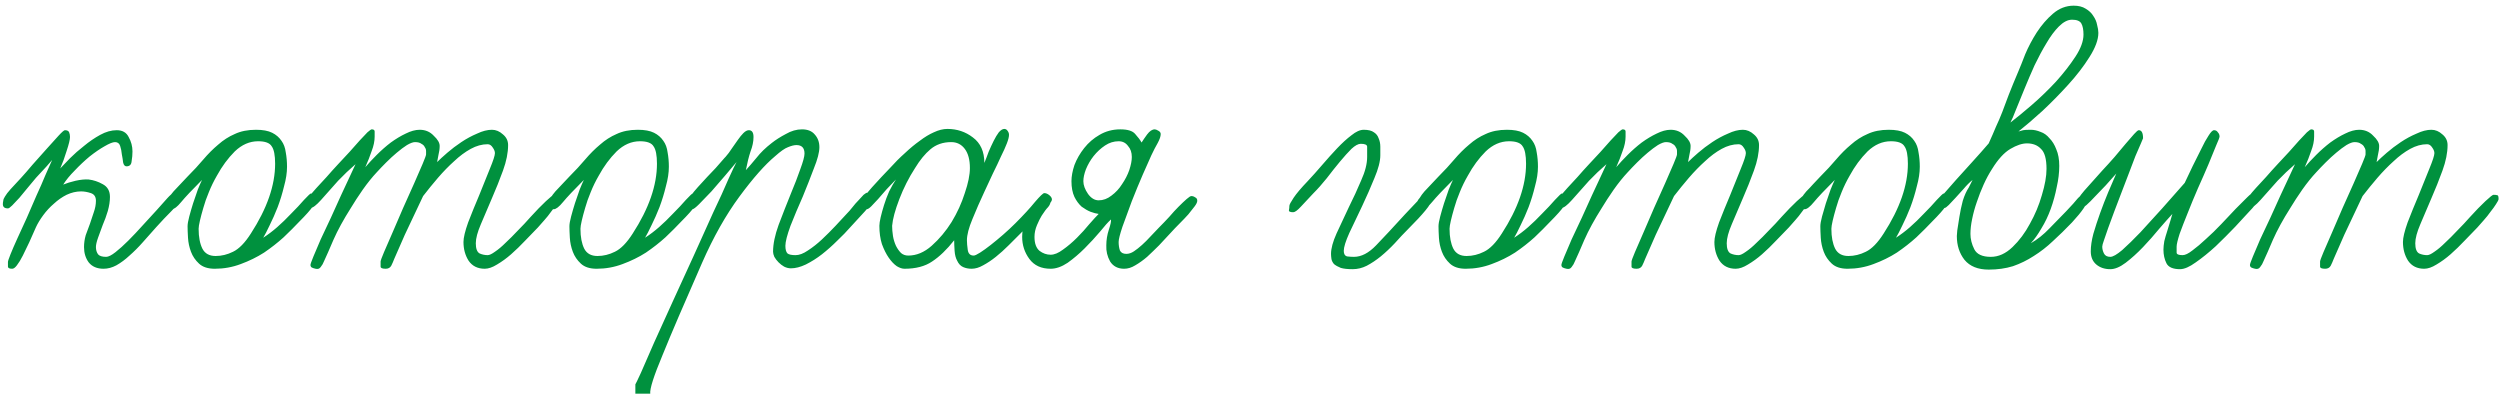 <?xml version="1.0" encoding="UTF-8"?> <svg xmlns="http://www.w3.org/2000/svg" width="400" height="63" viewBox="0 0 400 63" fill="none"><path d="M28.744 31.848C28.744 32.256 28.313 32.891 27.452 33.752C26.636 34.568 25.82 35.429 25.004 36.336C24.279 37.152 23.553 37.968 22.828 38.784C22.148 39.555 21.445 40.257 20.72 40.892C20.04 41.527 19.337 42.048 18.612 42.456C17.932 42.819 17.252 43 16.572 43C15.529 43 14.736 42.66 14.192 41.98C13.693 41.3 13.444 40.484 13.444 39.532C13.444 38.897 13.535 38.263 13.716 37.628C13.943 36.993 14.169 36.381 14.396 35.792C14.623 35.157 14.827 34.545 15.008 33.956C15.235 33.321 15.348 32.709 15.348 32.12C15.348 31.485 15.076 31.077 14.532 30.896C13.988 30.715 13.467 30.624 12.968 30.624C12.197 30.624 11.427 30.805 10.656 31.168C9.931 31.531 9.251 32.007 8.616 32.596C7.981 33.14 7.415 33.752 6.916 34.432C6.417 35.112 6.032 35.747 5.76 36.336C5.397 37.152 5.035 37.968 4.672 38.784C4.309 39.555 3.969 40.257 3.652 40.892C3.335 41.527 3.017 42.048 2.7 42.456C2.428 42.819 2.179 43 1.952 43C1.499 43 1.272 42.887 1.272 42.66C1.272 42.388 1.272 42.139 1.272 41.912C1.272 41.776 1.408 41.368 1.68 40.688C1.952 40.008 2.315 39.169 2.768 38.172C3.221 37.175 3.72 36.087 4.264 34.908C4.808 33.684 5.329 32.483 5.828 31.304C6.372 30.125 6.848 29.037 7.256 28.04C7.709 27.043 8.072 26.227 8.344 25.592C8.344 25.592 8.049 25.932 7.46 26.612C6.871 27.247 6.304 27.859 5.76 28.448C5.352 28.947 4.899 29.491 4.4 30.08C3.947 30.624 3.516 31.145 3.108 31.644C2.7 32.097 2.315 32.505 1.952 32.868C1.635 33.185 1.408 33.344 1.272 33.344C0.728 33.344 0.456 33.117 0.456 32.664C0.456 32.483 0.479 32.301 0.524 32.12C0.524 31.939 0.615 31.712 0.796 31.44C0.977 31.123 1.272 30.737 1.68 30.284C2.088 29.831 2.655 29.219 3.38 28.448C3.879 27.904 4.491 27.201 5.216 26.34C5.987 25.479 6.735 24.64 7.46 23.824C8.185 23.008 8.82 22.305 9.364 21.716C9.908 21.127 10.248 20.832 10.384 20.832C10.747 20.832 10.973 20.945 11.064 21.172C11.155 21.399 11.2 21.648 11.2 21.92C11.2 22.328 11.019 23.076 10.656 24.164C10.339 25.207 9.999 26.136 9.636 26.952C10.044 26.544 10.565 26 11.2 25.32C11.88 24.64 12.628 23.983 13.444 23.348C14.26 22.668 15.121 22.079 16.028 21.58C16.935 21.081 17.819 20.832 18.68 20.832C19.587 20.832 20.221 21.195 20.584 21.92C20.992 22.645 21.196 23.416 21.196 24.232C21.196 24.731 21.151 25.252 21.06 25.796C21.015 26.34 20.743 26.612 20.244 26.612C19.972 26.612 19.791 26.408 19.7 26C19.655 25.592 19.587 25.161 19.496 24.708C19.451 24.209 19.36 23.756 19.224 23.348C19.088 22.94 18.816 22.736 18.408 22.736C18.045 22.736 17.479 22.963 16.708 23.416C15.983 23.824 15.189 24.368 14.328 25.048C13.512 25.728 12.719 26.476 11.948 27.292C11.177 28.063 10.565 28.811 10.112 29.536C10.656 29.309 11.313 29.105 12.084 28.924C12.9 28.743 13.603 28.675 14.192 28.72C14.963 28.811 15.711 29.06 16.436 29.468C17.207 29.876 17.592 30.556 17.592 31.508C17.592 32.188 17.479 32.936 17.252 33.752C17.025 34.523 16.753 35.271 16.436 35.996C16.164 36.721 15.915 37.401 15.688 38.036C15.461 38.671 15.348 39.169 15.348 39.532C15.348 39.985 15.461 40.371 15.688 40.688C15.915 40.96 16.345 41.096 16.98 41.096C17.343 41.096 17.841 40.847 18.476 40.348C19.111 39.849 19.791 39.237 20.516 38.512C21.287 37.741 22.057 36.925 22.828 36.064C23.644 35.157 24.392 34.341 25.072 33.616C25.752 32.845 26.319 32.211 26.772 31.712C27.225 31.213 27.52 30.964 27.656 30.964C27.883 30.964 28.109 31.032 28.336 31.168C28.608 31.259 28.744 31.485 28.744 31.848ZM50.752 31.916C50.752 32.052 50.525 32.415 50.072 33.004C49.664 33.593 48.939 34.409 47.896 35.452C47.171 36.223 46.332 37.061 45.38 37.968C44.428 38.829 43.385 39.645 42.252 40.416C41.119 41.141 39.872 41.753 38.512 42.252C37.197 42.751 35.815 43 34.364 43C33.276 43 32.437 42.728 31.848 42.184C31.259 41.64 30.828 41.005 30.556 40.28C30.284 39.555 30.125 38.807 30.08 38.036C30.035 37.265 30.012 36.653 30.012 36.2C30.012 35.837 30.103 35.316 30.284 34.636C30.465 33.956 30.669 33.253 30.896 32.528C31.168 31.757 31.417 31.032 31.644 30.352C31.916 29.672 32.143 29.151 32.324 28.788C30.737 30.375 29.627 31.553 28.992 32.324C28.357 33.095 27.859 33.48 27.496 33.48C26.952 33.48 26.68 33.027 26.68 32.12C26.68 32.075 26.793 31.916 27.02 31.644C27.201 31.327 27.451 30.987 27.768 30.624C28.131 30.261 28.493 29.876 28.856 29.468C29.264 29.015 29.649 28.607 30.012 28.244C30.964 27.292 31.803 26.385 32.528 25.524C33.299 24.617 34.092 23.824 34.908 23.144C35.724 22.419 36.608 21.852 37.56 21.444C38.512 20.991 39.645 20.764 40.96 20.764C42.048 20.764 42.909 20.923 43.544 21.24C44.179 21.557 44.677 21.988 45.04 22.532C45.403 23.031 45.629 23.643 45.72 24.368C45.856 25.093 45.924 25.864 45.924 26.68C45.924 27.632 45.765 28.675 45.448 29.808C45.176 30.941 44.836 32.052 44.428 33.14C44.02 34.183 43.589 35.157 43.136 36.064C42.728 36.925 42.388 37.583 42.116 38.036C42.887 37.537 43.635 36.971 44.36 36.336C45.085 35.701 45.833 34.976 46.604 34.16C47.375 33.389 48.055 32.664 48.644 31.984C49.279 31.304 49.641 30.964 49.732 30.964C50.412 30.964 50.752 31.281 50.752 31.916ZM44.02 26.204C44.02 24.844 43.839 23.915 43.476 23.416C43.159 22.872 42.433 22.6 41.3 22.6C39.94 22.6 38.693 23.144 37.56 24.232C36.472 25.32 35.52 26.612 34.704 28.108C34.205 28.969 33.775 29.853 33.412 30.76C33.049 31.621 32.755 32.46 32.528 33.276C32.301 34.047 32.12 34.727 31.984 35.316C31.848 35.905 31.78 36.336 31.78 36.608C31.78 37.923 31.984 38.988 32.392 39.804C32.8 40.575 33.503 40.96 34.5 40.96C35.452 40.96 36.381 40.733 37.288 40.28C38.24 39.827 39.192 38.852 40.144 37.356C42.728 33.367 44.02 29.649 44.02 26.204ZM89.456 31.848C89.456 31.984 89.32 32.256 89.048 32.664C88.821 33.027 88.526 33.435 88.164 33.888C87.846 34.341 87.484 34.795 87.076 35.248C86.668 35.701 86.328 36.087 86.056 36.404C85.421 37.039 84.741 37.741 84.016 38.512C83.29 39.283 82.542 40.008 81.772 40.688C81.046 41.323 80.298 41.867 79.528 42.32C78.802 42.773 78.145 43 77.556 43C76.422 43 75.561 42.569 74.972 41.708C74.428 40.847 74.156 39.849 74.156 38.716C74.156 38.036 74.405 36.993 74.904 35.588C75.448 34.183 76.037 32.732 76.672 31.236C77.306 29.695 77.873 28.289 78.372 27.02C78.916 25.705 79.188 24.867 79.188 24.504C79.188 24.232 79.074 23.937 78.848 23.62C78.621 23.257 78.349 23.076 78.032 23.076C77.125 23.076 76.218 23.325 75.312 23.824C74.405 24.323 73.521 24.98 72.66 25.796C71.798 26.567 70.937 27.451 70.076 28.448C69.26 29.4 68.466 30.375 67.696 31.372C66.472 33.956 65.497 36.019 64.772 37.56C64.092 39.101 63.525 40.393 63.072 41.436C62.936 41.799 62.777 42.161 62.596 42.524C62.414 42.841 62.12 43 61.712 43C61.168 43 60.896 42.887 60.896 42.66C60.896 42.388 60.896 42.116 60.896 41.844C60.896 41.708 61.077 41.209 61.44 40.348C61.802 39.487 62.256 38.444 62.8 37.22C63.344 35.996 63.91 34.681 64.5 33.276C65.134 31.871 65.724 30.556 66.268 29.332C66.812 28.108 67.265 27.065 67.628 26.204C67.99 25.343 68.172 24.844 68.172 24.708C68.172 24.572 68.172 24.391 68.172 24.164C68.172 23.937 68.104 23.733 67.968 23.552C67.877 23.325 67.696 23.144 67.424 23.008C67.197 22.827 66.857 22.736 66.404 22.736C66.086 22.736 65.656 22.895 65.112 23.212C64.613 23.529 64.069 23.937 63.48 24.436C62.936 24.889 62.369 25.411 61.78 26C61.236 26.544 60.737 27.065 60.284 27.564C59.558 28.335 58.81 29.264 58.04 30.352C57.314 31.395 56.68 32.369 56.136 33.276C54.957 35.135 54.028 36.835 53.348 38.376C52.713 39.872 52.214 41.005 51.852 41.776C51.716 42.139 51.534 42.456 51.308 42.728C51.126 43 50.854 43.091 50.492 43C50.265 42.955 50.061 42.887 49.88 42.796C49.744 42.705 49.676 42.569 49.676 42.388C49.676 42.252 49.834 41.799 50.152 41.028C50.469 40.257 50.854 39.351 51.308 38.308C51.806 37.22 52.35 36.064 52.94 34.84C53.529 33.571 54.073 32.369 54.572 31.236C55.116 30.103 55.592 29.083 56 28.176C56.408 27.269 56.702 26.635 56.884 26.272C56.43 26.68 55.954 27.111 55.456 27.564C55.002 28.017 54.549 28.471 54.096 28.924C53.053 30.103 52.146 31.123 51.376 31.984C50.605 32.845 50.038 33.276 49.676 33.276C49.449 33.276 49.29 33.14 49.2 32.868C49.109 32.596 49.064 32.347 49.064 32.12C49.064 31.984 49.222 31.735 49.54 31.372C49.812 31.009 50.174 30.579 50.628 30.08C51.126 29.536 51.67 28.947 52.26 28.312C52.849 27.632 53.461 26.952 54.096 26.272C54.73 25.592 55.342 24.935 55.932 24.3C56.521 23.62 57.065 23.008 57.564 22.464C58.062 21.92 58.47 21.489 58.788 21.172C59.15 20.855 59.377 20.696 59.468 20.696C59.785 20.696 59.944 20.809 59.944 21.036C59.944 21.263 59.944 21.535 59.944 21.852C59.944 22.577 59.785 23.348 59.468 24.164C59.196 24.98 58.856 25.841 58.448 26.748C58.992 26.113 59.604 25.456 60.284 24.776C61.009 24.051 61.757 23.393 62.528 22.804C63.344 22.215 64.137 21.739 64.908 21.376C65.724 20.968 66.472 20.764 67.152 20.764C68.058 20.764 68.806 21.081 69.396 21.716C70.03 22.305 70.348 22.849 70.348 23.348C70.348 23.801 70.28 24.3 70.144 24.844C70.053 25.343 69.985 25.705 69.94 25.932C70.348 25.524 70.892 25.025 71.572 24.436C72.252 23.847 73 23.28 73.816 22.736C74.632 22.192 75.47 21.739 76.332 21.376C77.193 20.968 77.986 20.764 78.712 20.764C79.346 20.764 79.936 21.013 80.48 21.512C81.024 21.965 81.296 22.532 81.296 23.212C81.296 24.436 81.024 25.796 80.48 27.292C79.936 28.788 79.346 30.261 78.712 31.712C78.077 33.163 77.488 34.545 76.944 35.86C76.4 37.129 76.128 38.149 76.128 38.92C76.128 39.781 76.332 40.325 76.74 40.552C77.148 40.733 77.578 40.824 78.032 40.824C78.304 40.824 78.689 40.643 79.188 40.28C79.732 39.917 80.298 39.441 80.888 38.852C81.522 38.263 82.18 37.605 82.86 36.88C83.585 36.155 84.265 35.429 84.9 34.704C85.806 33.707 86.623 32.868 87.348 32.188C88.073 31.508 88.504 31.168 88.64 31.168C88.912 31.168 89.116 31.191 89.252 31.236C89.388 31.236 89.456 31.44 89.456 31.848ZM111.846 31.916C111.846 32.052 111.619 32.415 111.166 33.004C110.758 33.593 110.033 34.409 108.99 35.452C108.265 36.223 107.426 37.061 106.474 37.968C105.522 38.829 104.479 39.645 103.346 40.416C102.213 41.141 100.966 41.753 99.606 42.252C98.291 42.751 96.909 43 95.458 43C94.37 43 93.531 42.728 92.942 42.184C92.353 41.64 91.922 41.005 91.65 40.28C91.378 39.555 91.219 38.807 91.174 38.036C91.129 37.265 91.106 36.653 91.106 36.2C91.106 35.837 91.197 35.316 91.378 34.636C91.559 33.956 91.763 33.253 91.99 32.528C92.262 31.757 92.511 31.032 92.738 30.352C93.01 29.672 93.237 29.151 93.418 28.788C91.831 30.375 90.721 31.553 90.086 32.324C89.451 33.095 88.953 33.48 88.59 33.48C88.046 33.48 87.774 33.027 87.774 32.12C87.774 32.075 87.887 31.916 88.114 31.644C88.295 31.327 88.544 30.987 88.862 30.624C89.225 30.261 89.587 29.876 89.95 29.468C90.358 29.015 90.743 28.607 91.106 28.244C92.058 27.292 92.897 26.385 93.622 25.524C94.392 24.617 95.186 23.824 96.002 23.144C96.818 22.419 97.702 21.852 98.654 21.444C99.606 20.991 100.739 20.764 102.054 20.764C103.142 20.764 104.003 20.923 104.638 21.24C105.273 21.557 105.771 21.988 106.134 22.532C106.497 23.031 106.723 23.643 106.814 24.368C106.95 25.093 107.018 25.864 107.018 26.68C107.018 27.632 106.859 28.675 106.542 29.808C106.27 30.941 105.93 32.052 105.522 33.14C105.114 34.183 104.683 35.157 104.23 36.064C103.822 36.925 103.482 37.583 103.21 38.036C103.981 37.537 104.729 36.971 105.454 36.336C106.179 35.701 106.927 34.976 107.698 34.16C108.469 33.389 109.149 32.664 109.738 31.984C110.373 31.304 110.735 30.964 110.826 30.964C111.506 30.964 111.846 31.281 111.846 31.916ZM105.114 26.204C105.114 24.844 104.933 23.915 104.57 23.416C104.253 22.872 103.527 22.6 102.394 22.6C101.034 22.6 99.787 23.144 98.654 24.232C97.566 25.32 96.614 26.612 95.798 28.108C95.299 28.969 94.868 29.853 94.506 30.76C94.143 31.621 93.849 32.46 93.622 33.276C93.395 34.047 93.214 34.727 93.078 35.316C92.942 35.905 92.874 36.336 92.874 36.608C92.874 37.923 93.078 38.988 93.486 39.804C93.894 40.575 94.597 40.96 95.594 40.96C96.546 40.96 97.475 40.733 98.382 40.28C99.334 39.827 100.286 38.852 101.238 37.356C103.822 33.367 105.114 29.649 105.114 26.204ZM139.738 31.916C139.647 32.279 139.194 32.913 138.378 33.82C137.607 34.681 136.836 35.52 136.066 36.336C135.476 37.016 134.774 37.741 133.958 38.512C133.187 39.283 132.371 40.008 131.51 40.688C130.694 41.323 129.832 41.867 128.926 42.32C128.064 42.728 127.271 42.932 126.546 42.932C126.183 42.932 125.82 42.841 125.458 42.66C125.14 42.479 124.846 42.252 124.574 41.98C124.302 41.708 124.075 41.413 123.894 41.096C123.758 40.779 123.69 40.507 123.69 40.28C123.69 39.056 123.984 37.628 124.574 35.996C125.208 34.319 125.866 32.641 126.546 30.964C127.135 29.559 127.634 28.267 128.042 27.088C128.495 25.864 128.722 25.025 128.722 24.572C128.722 23.665 128.291 23.212 127.43 23.212C127.067 23.212 126.614 23.325 126.07 23.552C125.571 23.733 124.891 24.209 124.03 24.98C122.398 26.34 120.494 28.493 118.318 31.44C116.142 34.387 114.147 37.923 112.334 42.048C109.478 48.531 107.37 53.449 106.01 56.804C104.604 60.159 103.947 62.221 104.038 62.992H101.658V61.496C101.703 61.451 101.998 60.839 102.542 59.66C103.04 58.481 103.743 56.872 104.65 54.832C105.556 52.837 106.554 50.639 107.642 48.236C108.73 45.879 109.84 43.453 110.974 40.96C112.107 38.421 113.15 36.109 114.102 34.024C115.099 31.939 115.915 30.148 116.55 28.652C117.23 27.156 117.66 26.249 117.842 25.932C117.343 26.521 116.731 27.247 116.006 28.108C115.28 28.969 114.555 29.808 113.83 30.624C113.104 31.395 112.447 32.075 111.858 32.664C111.314 33.208 110.951 33.48 110.77 33.48C110.226 33.48 109.954 33.027 109.954 32.12C109.954 32.029 110.135 31.78 110.498 31.372C110.815 30.919 111.2 30.443 111.654 29.944C112.152 29.4 112.651 28.856 113.15 28.312C113.694 27.723 114.147 27.247 114.51 26.884C115.28 26.023 115.756 25.479 115.938 25.252C116.164 25.025 116.255 24.935 116.21 24.98C116.21 25.025 116.142 25.116 116.006 25.252C115.915 25.343 115.938 25.297 116.074 25.116C116.436 24.708 116.776 24.255 117.094 23.756C117.456 23.257 117.774 22.804 118.046 22.396C118.363 21.943 118.658 21.58 118.93 21.308C119.247 20.991 119.542 20.832 119.814 20.832C120.312 20.832 120.562 21.195 120.562 21.92C120.562 22.645 120.403 23.416 120.086 24.232C119.814 25.048 119.564 26.045 119.338 27.224C119.836 26.68 120.403 26.023 121.038 25.252C121.672 24.436 122.488 23.643 123.486 22.872C124.12 22.373 124.868 21.897 125.73 21.444C126.591 20.945 127.452 20.696 128.314 20.696C129.22 20.696 129.9 20.968 130.354 21.512C130.852 22.056 131.102 22.736 131.102 23.552C131.102 24.368 130.807 25.501 130.218 26.952C129.674 28.403 129.084 29.899 128.45 31.44C127.724 33.072 127.067 34.636 126.478 36.132C125.934 37.628 125.662 38.693 125.662 39.328C125.662 39.917 125.775 40.325 126.002 40.552C126.228 40.733 126.659 40.824 127.294 40.824C127.883 40.824 128.54 40.575 129.266 40.076C130.036 39.577 130.784 38.988 131.51 38.308C132.28 37.583 133.006 36.857 133.686 36.132C134.411 35.361 135 34.727 135.454 34.228C135.771 33.911 136.088 33.548 136.406 33.14C136.723 32.732 137.04 32.369 137.358 32.052C137.675 31.689 137.947 31.395 138.174 31.168C138.446 30.941 138.65 30.828 138.786 30.828C139.012 30.828 139.239 30.941 139.466 31.168C139.692 31.349 139.783 31.599 139.738 31.916ZM168.308 31.916C168.308 32.233 167.809 32.868 166.812 33.82C165.815 34.772 164.659 35.928 163.344 37.288C162.709 37.923 162.052 38.58 161.372 39.26C160.692 39.94 160.012 40.552 159.332 41.096C158.652 41.64 157.972 42.093 157.292 42.456C156.657 42.819 156.045 43 155.456 43C154.957 43 154.504 42.909 154.096 42.728C153.688 42.547 153.371 42.207 153.144 41.708C152.917 41.3 152.781 40.779 152.736 40.144C152.691 39.464 152.668 38.897 152.668 38.444C151.489 39.94 150.311 41.073 149.132 41.844C147.999 42.615 146.525 43 144.712 43C144.349 43 143.941 42.864 143.488 42.592C143.035 42.275 142.604 41.821 142.196 41.232C141.788 40.643 141.425 39.917 141.108 39.056C140.836 38.195 140.7 37.22 140.7 36.132C140.7 35.815 140.768 35.361 140.904 34.772C141.04 34.183 141.221 33.525 141.448 32.8C141.675 32.075 141.947 31.349 142.264 30.624C142.627 29.899 142.989 29.264 143.352 28.72C142.853 29.219 142.355 29.74 141.856 30.284C141.403 30.828 140.949 31.349 140.496 31.848C140.088 32.301 139.725 32.687 139.408 33.004C139.091 33.321 138.841 33.48 138.66 33.48C138.116 33.48 137.844 33.027 137.844 32.12C137.844 32.029 138.025 31.78 138.388 31.372C138.705 30.919 139.091 30.443 139.544 29.944C140.043 29.4 140.541 28.856 141.04 28.312C141.584 27.723 142.037 27.247 142.4 26.884C143.171 26.023 143.964 25.229 144.78 24.504C145.596 23.733 146.389 23.076 147.16 22.532C147.931 21.943 148.679 21.489 149.404 21.172C150.175 20.809 150.9 20.628 151.58 20.628C153.121 20.628 154.481 21.081 155.66 21.988C156.884 22.895 157.496 24.255 157.496 26.068C157.723 25.524 157.949 24.935 158.176 24.3C158.448 23.665 158.72 23.076 158.992 22.532C159.264 21.988 159.536 21.535 159.808 21.172C160.125 20.809 160.42 20.628 160.692 20.628C160.919 20.628 161.1 20.741 161.236 20.968C161.372 21.149 161.44 21.353 161.44 21.58C161.44 21.897 161.327 22.351 161.1 22.94C160.873 23.529 160.556 24.232 160.148 25.048C159.785 25.864 159.355 26.771 158.856 27.768C158.403 28.72 157.949 29.695 157.496 30.692C156.816 32.143 156.181 33.593 155.592 35.044C155.003 36.449 154.708 37.583 154.708 38.444C154.708 38.852 154.753 39.373 154.844 40.008C154.935 40.597 155.252 40.892 155.796 40.892C155.977 40.892 156.317 40.733 156.816 40.416C157.315 40.099 157.881 39.691 158.516 39.192C159.151 38.693 159.808 38.149 160.488 37.56C161.213 36.925 161.871 36.313 162.46 35.724C163.775 34.409 164.817 33.276 165.588 32.324C166.404 31.372 166.903 30.896 167.084 30.896C167.356 30.896 167.628 31.009 167.9 31.236C168.172 31.463 168.308 31.689 168.308 31.916ZM155.184 26.884C155.184 25.569 154.912 24.549 154.368 23.824C153.824 23.099 153.099 22.736 152.192 22.736C150.877 22.736 149.767 23.121 148.86 23.892C147.999 24.617 147.183 25.615 146.412 26.884C145.415 28.425 144.576 30.08 143.896 31.848C143.216 33.616 142.831 35.044 142.74 36.132C142.74 36.631 142.785 37.175 142.876 37.764C142.967 38.308 143.125 38.829 143.352 39.328C143.579 39.781 143.851 40.167 144.168 40.484C144.485 40.756 144.871 40.892 145.324 40.892C146.639 40.892 147.885 40.371 149.064 39.328C150.288 38.24 151.353 36.971 152.26 35.52C153.167 34.024 153.869 32.483 154.368 30.896C154.912 29.309 155.184 27.972 155.184 26.884ZM191.562 32.12C191.562 32.347 191.426 32.641 191.154 33.004C190.882 33.367 190.542 33.797 190.134 34.296C189.726 34.749 189.25 35.248 188.706 35.792C188.207 36.291 187.731 36.789 187.278 37.288C186.689 37.923 186.077 38.58 185.442 39.26C184.807 39.895 184.173 40.507 183.538 41.096C182.903 41.64 182.269 42.093 181.634 42.456C181.045 42.819 180.455 43 179.866 43C178.869 43 178.121 42.615 177.622 41.844C177.169 41.028 176.965 40.167 177.01 39.26C177.01 38.399 177.146 37.56 177.418 36.744C177.69 35.928 177.803 35.384 177.758 35.112C177.305 35.52 176.715 36.177 175.99 37.084C175.265 37.945 174.449 38.829 173.542 39.736C172.681 40.597 171.774 41.368 170.822 42.048C169.87 42.683 168.963 43 168.102 43C166.606 43 165.473 42.479 164.702 41.436C163.931 40.393 163.546 39.215 163.546 37.9C163.546 37.129 163.682 36.291 163.954 35.384C164.226 34.477 164.702 33.593 165.382 32.732C165.699 32.369 166.017 32.052 166.334 31.78C166.606 31.463 166.855 31.259 167.082 31.168C167.354 31.077 167.581 31.145 167.762 31.372C167.989 31.553 168.102 31.803 168.102 32.12C168.102 32.483 167.966 32.823 167.694 33.14C167.422 33.412 167.082 33.865 166.674 34.5C166.447 34.863 166.198 35.361 165.926 35.996C165.654 36.631 165.518 37.265 165.518 37.9C165.518 38.943 165.79 39.691 166.334 40.144C166.878 40.552 167.467 40.756 168.102 40.756C168.691 40.756 169.349 40.484 170.074 39.94C170.845 39.396 171.593 38.761 172.318 38.036C173.043 37.311 173.701 36.585 174.29 35.86C174.925 35.135 175.423 34.591 175.786 34.228C175.423 34.183 174.993 34.069 174.494 33.888C174.041 33.707 173.565 33.435 173.066 33.072C172.613 32.664 172.227 32.143 171.91 31.508C171.593 30.828 171.434 29.989 171.434 28.992C171.434 28.221 171.593 27.36 171.91 26.408C172.273 25.456 172.794 24.549 173.474 23.688C174.154 22.827 174.97 22.124 175.922 21.58C176.919 20.991 178.03 20.696 179.254 20.696C180.433 20.696 181.226 20.945 181.634 21.444C182.087 21.943 182.427 22.396 182.654 22.804C182.881 22.441 183.175 22.011 183.538 21.512C183.946 20.968 184.354 20.696 184.762 20.696C184.898 20.696 185.079 20.764 185.306 20.9C185.578 21.036 185.714 21.217 185.714 21.444C185.714 21.807 185.555 22.283 185.238 22.872C184.921 23.416 184.581 24.073 184.218 24.844C183.901 25.524 183.447 26.544 182.858 27.904C182.269 29.264 181.679 30.692 181.09 32.188C180.546 33.639 180.047 34.999 179.594 36.268C179.186 37.492 178.982 38.308 178.982 38.716C178.982 39.215 179.05 39.668 179.186 40.076C179.367 40.439 179.707 40.62 180.206 40.62C180.614 40.62 181.022 40.484 181.43 40.212C181.838 39.94 182.269 39.6 182.722 39.192C183.175 38.784 183.629 38.331 184.082 37.832C184.535 37.333 184.989 36.857 185.442 36.404C185.986 35.86 186.53 35.293 187.074 34.704C187.618 34.069 188.117 33.525 188.57 33.072C189.069 32.573 189.499 32.165 189.862 31.848C190.225 31.531 190.474 31.372 190.61 31.372C190.837 31.372 191.041 31.44 191.222 31.576C191.449 31.667 191.562 31.848 191.562 32.12ZM181.09 25.116C181.09 24.391 180.886 23.801 180.478 23.348C180.115 22.849 179.617 22.6 178.982 22.6C178.211 22.6 177.486 22.827 176.806 23.28C176.126 23.733 175.514 24.3 174.97 24.98C174.471 25.615 174.063 26.317 173.746 27.088C173.474 27.813 173.338 28.448 173.338 28.992C173.338 29.627 173.587 30.307 174.086 31.032C174.585 31.712 175.151 32.052 175.786 32.052C176.511 32.052 177.191 31.803 177.826 31.304C178.506 30.805 179.073 30.193 179.526 29.468C180.025 28.743 180.41 27.995 180.682 27.224C180.954 26.408 181.09 25.705 181.09 25.116ZM229.079 31.848C229.079 32.256 228.739 32.868 228.059 33.684C227.425 34.455 226.541 35.407 225.407 36.54C224.637 37.311 223.889 38.104 223.163 38.92C222.438 39.691 221.69 40.393 220.919 41.028C220.194 41.617 219.446 42.116 218.675 42.524C217.95 42.887 217.202 43.068 216.431 43.068C215.615 43.068 214.981 43 214.527 42.864C214.074 42.683 213.711 42.479 213.439 42.252C213.213 41.98 213.077 41.708 213.031 41.436C212.986 41.119 212.963 40.847 212.963 40.62C212.963 39.759 213.258 38.671 213.847 37.356C214.482 35.996 215.139 34.591 215.819 33.14C216.545 31.689 217.202 30.261 217.791 28.856C218.426 27.451 218.743 26.204 218.743 25.116C218.743 24.3 218.743 23.756 218.743 23.484C218.743 23.167 218.403 23.008 217.723 23.008C217.315 23.008 216.817 23.28 216.227 23.824C215.683 24.368 215.071 25.048 214.391 25.864C213.711 26.68 213.009 27.564 212.283 28.516C211.558 29.423 210.833 30.239 210.107 30.964C209.337 31.78 208.679 32.483 208.135 33.072C207.591 33.661 207.183 33.956 206.911 33.956C206.413 33.956 206.186 33.843 206.231 33.616C206.277 33.389 206.299 33.163 206.299 32.936C206.299 32.755 206.526 32.324 206.979 31.644C207.433 30.964 208.181 30.08 209.223 28.992C209.949 28.221 210.719 27.36 211.535 26.408C212.351 25.456 213.145 24.572 213.915 23.756C214.731 22.895 215.502 22.192 216.227 21.648C216.953 21.059 217.61 20.764 218.199 20.764C218.925 20.764 219.469 20.9 219.831 21.172C220.194 21.399 220.443 21.716 220.579 22.124C220.761 22.532 220.851 22.985 220.851 23.484C220.851 23.937 220.851 24.391 220.851 24.844C220.851 25.796 220.534 27.02 219.899 28.516C219.31 29.967 218.653 31.463 217.927 33.004C217.202 34.545 216.522 35.973 215.887 37.288C215.298 38.603 215.003 39.555 215.003 40.144C215.003 40.643 215.185 40.937 215.547 41.028C215.91 41.073 216.273 41.096 216.635 41.096C217.814 41.096 218.993 40.484 220.171 39.26C221.395 37.991 222.937 36.336 224.795 34.296C225.929 33.117 226.722 32.279 227.175 31.78C227.674 31.236 228.059 30.964 228.331 30.964C228.603 30.964 228.785 31.055 228.875 31.236C229.011 31.417 229.079 31.621 229.079 31.848ZM250.901 31.916C250.901 32.052 250.674 32.415 250.221 33.004C249.813 33.593 249.087 34.409 248.045 35.452C247.319 36.223 246.481 37.061 245.529 37.968C244.577 38.829 243.534 39.645 242.401 40.416C241.267 41.141 240.021 41.753 238.661 42.252C237.346 42.751 235.963 43 234.513 43C233.425 43 232.586 42.728 231.997 42.184C231.407 41.64 230.977 41.005 230.705 40.28C230.433 39.555 230.274 38.807 230.229 38.036C230.183 37.265 230.161 36.653 230.161 36.2C230.161 35.837 230.251 35.316 230.433 34.636C230.614 33.956 230.818 33.253 231.045 32.528C231.317 31.757 231.566 31.032 231.793 30.352C232.065 29.672 232.291 29.151 232.473 28.788C230.886 30.375 229.775 31.553 229.141 32.324C228.506 33.095 228.007 33.48 227.645 33.48C227.101 33.48 226.829 33.027 226.829 32.12C226.829 32.075 226.942 31.916 227.169 31.644C227.35 31.327 227.599 30.987 227.917 30.624C228.279 30.261 228.642 29.876 229.005 29.468C229.413 29.015 229.798 28.607 230.161 28.244C231.113 27.292 231.951 26.385 232.677 25.524C233.447 24.617 234.241 23.824 235.057 23.144C235.873 22.419 236.757 21.852 237.709 21.444C238.661 20.991 239.794 20.764 241.109 20.764C242.197 20.764 243.058 20.923 243.693 21.24C244.327 21.557 244.826 21.988 245.189 22.532C245.551 23.031 245.778 23.643 245.869 24.368C246.005 25.093 246.073 25.864 246.073 26.68C246.073 27.632 245.914 28.675 245.597 29.808C245.325 30.941 244.985 32.052 244.577 33.14C244.169 34.183 243.738 35.157 243.285 36.064C242.877 36.925 242.537 37.583 242.265 38.036C243.035 37.537 243.783 36.971 244.509 36.336C245.234 35.701 245.982 34.976 246.753 34.16C247.523 33.389 248.203 32.664 248.793 31.984C249.427 31.304 249.79 30.964 249.881 30.964C250.561 30.964 250.901 31.281 250.901 31.916ZM244.169 26.204C244.169 24.844 243.987 23.915 243.625 23.416C243.307 22.872 242.582 22.6 241.449 22.6C240.089 22.6 238.842 23.144 237.709 24.232C236.621 25.32 235.669 26.612 234.853 28.108C234.354 28.969 233.923 29.853 233.561 30.76C233.198 31.621 232.903 32.46 232.677 33.276C232.45 34.047 232.269 34.727 232.133 35.316C231.997 35.905 231.929 36.336 231.929 36.608C231.929 37.923 232.133 38.988 232.541 39.804C232.949 40.575 233.651 40.96 234.649 40.96C235.601 40.96 236.53 40.733 237.437 40.28C238.389 39.827 239.341 38.852 240.293 37.356C242.877 33.367 244.169 29.649 244.169 26.204ZM289.604 31.848C289.604 31.984 289.468 32.256 289.196 32.664C288.97 33.027 288.675 33.435 288.312 33.888C287.995 34.341 287.632 34.795 287.224 35.248C286.816 35.701 286.476 36.087 286.204 36.404C285.57 37.039 284.89 37.741 284.164 38.512C283.439 39.283 282.691 40.008 281.92 40.688C281.195 41.323 280.447 41.867 279.676 42.32C278.951 42.773 278.294 43 277.704 43C276.571 43 275.71 42.569 275.12 41.708C274.576 40.847 274.304 39.849 274.304 38.716C274.304 38.036 274.554 36.993 275.052 35.588C275.596 34.183 276.186 32.732 276.82 31.236C277.455 29.695 278.022 28.289 278.52 27.02C279.064 25.705 279.336 24.867 279.336 24.504C279.336 24.232 279.223 23.937 278.996 23.62C278.77 23.257 278.498 23.076 278.18 23.076C277.274 23.076 276.367 23.325 275.46 23.824C274.554 24.323 273.67 24.98 272.808 25.796C271.947 26.567 271.086 27.451 270.224 28.448C269.408 29.4 268.615 30.375 267.844 31.372C266.62 33.956 265.646 36.019 264.92 37.56C264.24 39.101 263.674 40.393 263.22 41.436C263.084 41.799 262.926 42.161 262.744 42.524C262.563 42.841 262.268 43 261.86 43C261.316 43 261.044 42.887 261.044 42.66C261.044 42.388 261.044 42.116 261.044 41.844C261.044 41.708 261.226 41.209 261.588 40.348C261.951 39.487 262.404 38.444 262.948 37.22C263.492 35.996 264.059 34.681 264.648 33.276C265.283 31.871 265.872 30.556 266.416 29.332C266.96 28.108 267.414 27.065 267.776 26.204C268.139 25.343 268.32 24.844 268.32 24.708C268.32 24.572 268.32 24.391 268.32 24.164C268.32 23.937 268.252 23.733 268.116 23.552C268.026 23.325 267.844 23.144 267.572 23.008C267.346 22.827 267.006 22.736 266.552 22.736C266.235 22.736 265.804 22.895 265.26 23.212C264.762 23.529 264.218 23.937 263.628 24.436C263.084 24.889 262.518 25.411 261.928 26C261.384 26.544 260.886 27.065 260.432 27.564C259.707 28.335 258.959 29.264 258.188 30.352C257.463 31.395 256.828 32.369 256.284 33.276C255.106 35.135 254.176 36.835 253.496 38.376C252.862 39.872 252.363 41.005 252 41.776C251.864 42.139 251.683 42.456 251.456 42.728C251.275 43 251.003 43.091 250.64 43C250.414 42.955 250.21 42.887 250.028 42.796C249.892 42.705 249.824 42.569 249.824 42.388C249.824 42.252 249.983 41.799 250.3 41.028C250.618 40.257 251.003 39.351 251.456 38.308C251.955 37.22 252.499 36.064 253.088 34.84C253.678 33.571 254.222 32.369 254.72 31.236C255.264 30.103 255.74 29.083 256.148 28.176C256.556 27.269 256.851 26.635 257.032 26.272C256.579 26.68 256.103 27.111 255.604 27.564C255.151 28.017 254.698 28.471 254.244 28.924C253.202 30.103 252.295 31.123 251.524 31.984C250.754 32.845 250.187 33.276 249.824 33.276C249.598 33.276 249.439 33.14 249.348 32.868C249.258 32.596 249.212 32.347 249.212 32.12C249.212 31.984 249.371 31.735 249.688 31.372C249.96 31.009 250.323 30.579 250.776 30.08C251.275 29.536 251.819 28.947 252.408 28.312C252.998 27.632 253.61 26.952 254.244 26.272C254.879 25.592 255.491 24.935 256.08 24.3C256.67 23.62 257.214 23.008 257.712 22.464C258.211 21.92 258.619 21.489 258.936 21.172C259.299 20.855 259.526 20.696 259.616 20.696C259.934 20.696 260.092 20.809 260.092 21.036C260.092 21.263 260.092 21.535 260.092 21.852C260.092 22.577 259.934 23.348 259.616 24.164C259.344 24.98 259.004 25.841 258.596 26.748C259.14 26.113 259.752 25.456 260.432 24.776C261.158 24.051 261.906 23.393 262.676 22.804C263.492 22.215 264.286 21.739 265.056 21.376C265.872 20.968 266.62 20.764 267.3 20.764C268.207 20.764 268.955 21.081 269.544 21.716C270.179 22.305 270.496 22.849 270.496 23.348C270.496 23.801 270.428 24.3 270.292 24.844C270.202 25.343 270.134 25.705 270.088 25.932C270.496 25.524 271.04 25.025 271.72 24.436C272.4 23.847 273.148 23.28 273.964 22.736C274.78 22.192 275.619 21.739 276.48 21.376C277.342 20.968 278.135 20.764 278.86 20.764C279.495 20.764 280.084 21.013 280.628 21.512C281.172 21.965 281.444 22.532 281.444 23.212C281.444 24.436 281.172 25.796 280.628 27.292C280.084 28.788 279.495 30.261 278.86 31.712C278.226 33.163 277.636 34.545 277.092 35.86C276.548 37.129 276.276 38.149 276.276 38.92C276.276 39.781 276.48 40.325 276.888 40.552C277.296 40.733 277.727 40.824 278.18 40.824C278.452 40.824 278.838 40.643 279.336 40.28C279.88 39.917 280.447 39.441 281.036 38.852C281.671 38.263 282.328 37.605 283.008 36.88C283.734 36.155 284.414 35.429 285.048 34.704C285.955 33.707 286.771 32.868 287.496 32.188C288.222 31.508 288.652 31.168 288.788 31.168C289.06 31.168 289.264 31.191 289.4 31.236C289.536 31.236 289.604 31.44 289.604 31.848ZM311.994 31.916C311.994 32.052 311.768 32.415 311.314 33.004C310.906 33.593 310.181 34.409 309.138 35.452C308.413 36.223 307.574 37.061 306.622 37.968C305.67 38.829 304.628 39.645 303.494 40.416C302.361 41.141 301.114 41.753 299.754 42.252C298.44 42.751 297.057 43 295.606 43C294.518 43 293.68 42.728 293.09 42.184C292.501 41.64 292.07 41.005 291.798 40.28C291.526 39.555 291.368 38.807 291.322 38.036C291.277 37.265 291.254 36.653 291.254 36.2C291.254 35.837 291.345 35.316 291.526 34.636C291.708 33.956 291.912 33.253 292.138 32.528C292.41 31.757 292.66 31.032 292.886 30.352C293.158 29.672 293.385 29.151 293.566 28.788C291.98 30.375 290.869 31.553 290.234 32.324C289.6 33.095 289.101 33.48 288.738 33.48C288.194 33.48 287.922 33.027 287.922 32.12C287.922 32.075 288.036 31.916 288.262 31.644C288.444 31.327 288.693 30.987 289.01 30.624C289.373 30.261 289.736 29.876 290.098 29.468C290.506 29.015 290.892 28.607 291.254 28.244C292.206 27.292 293.045 26.385 293.77 25.524C294.541 24.617 295.334 23.824 296.15 23.144C296.966 22.419 297.85 21.852 298.802 21.444C299.754 20.991 300.888 20.764 302.202 20.764C303.29 20.764 304.152 20.923 304.786 21.24C305.421 21.557 305.92 21.988 306.282 22.532C306.645 23.031 306.872 23.643 306.962 24.368C307.098 25.093 307.166 25.864 307.166 26.68C307.166 27.632 307.008 28.675 306.69 29.808C306.418 30.941 306.078 32.052 305.67 33.14C305.262 34.183 304.832 35.157 304.378 36.064C303.97 36.925 303.63 37.583 303.358 38.036C304.129 37.537 304.877 36.971 305.602 36.336C306.328 35.701 307.076 34.976 307.846 34.16C308.617 33.389 309.297 32.664 309.886 31.984C310.521 31.304 310.884 30.964 310.974 30.964C311.654 30.964 311.994 31.281 311.994 31.916ZM305.262 26.204C305.262 24.844 305.081 23.915 304.718 23.416C304.401 22.872 303.676 22.6 302.542 22.6C301.182 22.6 299.936 23.144 298.802 24.232C297.714 25.32 296.762 26.612 295.946 28.108C295.448 28.969 295.017 29.853 294.654 30.76C294.292 31.621 293.997 32.46 293.77 33.276C293.544 34.047 293.362 34.727 293.226 35.316C293.09 35.905 293.022 36.336 293.022 36.608C293.022 37.923 293.226 38.988 293.634 39.804C294.042 40.575 294.745 40.96 295.742 40.96C296.694 40.96 297.624 40.733 298.53 40.28C299.482 39.827 300.434 38.852 301.386 37.356C303.97 33.367 305.262 29.649 305.262 26.204ZM335.738 5.26C335.738 6.348 335.262 7.64 334.31 9.136C333.403 10.587 332.27 12.06 330.91 13.556C329.595 15.007 328.213 16.412 326.762 17.772C325.311 19.087 324.042 20.175 322.954 21.036C323.271 20.945 323.521 20.877 323.702 20.832C323.883 20.787 324.291 20.764 324.926 20.764C325.425 20.764 325.946 20.877 326.49 21.104C327.034 21.285 327.51 21.625 327.918 22.124C328.371 22.577 328.734 23.167 329.006 23.892C329.323 24.617 329.482 25.501 329.482 26.544C329.482 27.632 329.346 28.765 329.074 29.944C328.847 31.123 328.53 32.279 328.122 33.412C327.714 34.545 327.215 35.588 326.626 36.54C326.082 37.492 325.515 38.285 324.926 38.92C325.969 38.331 326.966 37.537 327.918 36.54C328.87 35.543 329.754 34.636 330.57 33.82C331.477 32.868 332.089 32.188 332.406 31.78C332.769 31.372 333.086 31.168 333.358 31.168C333.63 31.168 333.789 31.236 333.834 31.372C333.925 31.508 333.97 31.712 333.97 31.984C333.97 32.619 333.154 33.82 331.522 35.588C330.479 36.676 329.459 37.673 328.462 38.58C327.51 39.487 326.49 40.28 325.402 40.96C324.359 41.64 323.249 42.184 322.07 42.592C320.891 42.955 319.599 43.136 318.194 43.136C316.471 43.136 315.179 42.615 314.318 41.572C313.502 40.529 313.094 39.26 313.094 37.764C313.094 37.764 313.117 37.469 313.162 36.88C313.253 36.245 313.366 35.52 313.502 34.704C313.638 33.843 313.819 32.981 314.046 32.12C314.318 31.259 314.635 30.556 314.998 30.012L315.61 28.788C315.111 29.196 314.635 29.672 314.182 30.216C313.729 30.715 313.298 31.191 312.89 31.644C312.482 32.097 312.119 32.483 311.802 32.8C311.485 33.117 311.258 33.276 311.122 33.276C310.669 33.276 310.397 33.185 310.306 33.004C310.215 32.823 310.17 32.573 310.17 32.256C310.17 32.075 310.442 31.667 310.986 31.032C311.53 30.397 312.187 29.649 312.958 28.788C313.774 27.881 314.635 26.929 315.542 25.932C316.494 24.889 317.378 23.892 318.194 22.94C318.647 21.943 319.033 21.059 319.35 20.288C319.713 19.517 320.053 18.724 320.37 17.908C320.687 17.092 321.027 16.185 321.39 15.188C321.798 14.145 322.319 12.876 322.954 11.38C323.226 10.745 323.589 9.839 324.042 8.66C324.541 7.481 325.153 6.325 325.878 5.192C326.649 4.013 327.51 3.016 328.462 2.2C329.459 1.339 330.57 0.908 331.794 0.908C332.565 0.908 333.199 1.067 333.698 1.384C334.242 1.701 334.65 2.087 334.922 2.54C335.239 2.993 335.443 3.469 335.534 3.968C335.67 4.467 335.738 4.897 335.738 5.26ZM333.358 5.532C333.358 4.761 333.245 4.172 333.018 3.764C332.791 3.356 332.293 3.152 331.522 3.152C330.842 3.152 330.139 3.515 329.414 4.24C328.734 4.92 328.077 5.804 327.442 6.892C326.807 7.935 326.173 9.113 325.538 10.428C324.949 11.743 324.405 13.012 323.906 14.236C323.407 15.46 322.954 16.571 322.546 17.568C322.183 18.52 321.889 19.2 321.662 19.608C322.614 18.883 323.747 17.953 325.062 16.82C326.422 15.641 327.714 14.395 328.938 13.08C330.162 11.72 331.205 10.383 332.066 9.068C332.927 7.753 333.358 6.575 333.358 5.532ZM327.442 27.02C327.442 25.433 327.147 24.368 326.558 23.824C326.014 23.235 325.266 22.94 324.314 22.94C323.543 22.94 322.659 23.235 321.662 23.824C320.665 24.413 319.69 25.479 318.738 27.02C318.239 27.791 317.786 28.629 317.378 29.536C316.97 30.443 316.607 31.372 316.29 32.324C315.973 33.231 315.723 34.137 315.542 35.044C315.361 35.905 315.27 36.699 315.27 37.424C315.27 38.24 315.474 39.056 315.882 39.872C316.29 40.688 317.174 41.096 318.534 41.096C319.758 41.096 320.914 40.575 322.002 39.532C323.09 38.489 324.019 37.243 324.79 35.792C325.606 34.341 326.241 32.823 326.694 31.236C327.193 29.604 327.442 28.199 327.442 27.02ZM361.248 31.44C361.248 32.12 360.863 32.845 360.092 33.616C359.457 34.296 358.641 35.18 357.644 36.268C356.647 37.311 355.604 38.353 354.516 39.396C353.428 40.393 352.363 41.255 351.32 41.98C350.323 42.705 349.484 43.068 348.804 43.068C347.671 43.068 346.945 42.751 346.628 42.116C346.311 41.481 346.152 40.756 346.152 39.94C346.152 39.577 346.197 39.124 346.288 38.58C346.424 38.036 346.583 37.492 346.764 36.948C346.945 36.404 347.104 35.883 347.24 35.384C347.376 34.885 347.489 34.5 347.58 34.228C347.036 34.817 346.333 35.611 345.472 36.608C344.656 37.605 343.795 38.58 342.888 39.532C341.981 40.484 341.052 41.323 340.1 42.048C339.193 42.728 338.377 43.068 337.652 43.068C336.745 43.068 335.997 42.819 335.408 42.32C334.819 41.821 334.524 41.119 334.524 40.212C334.524 39.396 334.66 38.467 334.932 37.424C335.249 36.336 335.612 35.225 336.02 34.092C336.428 32.959 336.859 31.848 337.312 30.76C337.811 29.627 338.241 28.629 338.604 27.768C338.06 28.357 337.493 28.992 336.904 29.672C336.315 30.307 335.748 30.896 335.204 31.44C334.705 31.984 334.252 32.437 333.844 32.8C333.481 33.117 333.232 33.276 333.096 33.276C332.96 33.276 332.801 33.208 332.62 33.072C332.393 32.891 332.28 32.687 332.28 32.46C332.28 32.097 332.688 31.44 333.504 30.488C334.365 29.536 335.317 28.471 336.36 27.292C337.04 26.567 337.697 25.841 338.332 25.116C338.967 24.345 339.556 23.643 340.1 23.008C340.644 22.373 341.097 21.852 341.46 21.444C341.823 21.036 342.072 20.832 342.208 20.832C342.661 20.832 342.888 21.263 342.888 22.124C342.888 22.124 342.775 22.396 342.548 22.94C342.321 23.439 342.027 24.119 341.664 24.98C341.347 25.796 340.984 26.748 340.576 27.836C340.168 28.879 339.76 29.944 339.352 31.032C338.989 31.984 338.627 32.936 338.264 33.888C337.901 34.84 337.584 35.701 337.312 36.472C337.04 37.243 336.813 37.9 336.632 38.444C336.451 38.943 336.36 39.283 336.36 39.464C336.36 39.827 336.451 40.189 336.632 40.552C336.813 40.915 337.153 41.096 337.652 41.096C338.06 41.096 338.695 40.733 339.556 40.008C340.417 39.237 341.392 38.285 342.48 37.152C343.568 35.973 344.724 34.704 345.948 33.344C347.172 31.939 348.373 30.579 349.552 29.264C349.96 28.403 350.391 27.496 350.844 26.544C351.343 25.547 351.796 24.64 352.204 23.824C352.612 22.963 352.997 22.26 353.36 21.716C353.723 21.127 354.017 20.832 354.244 20.832C354.516 20.832 354.72 20.945 354.856 21.172C355.037 21.353 355.128 21.58 355.128 21.852C355.128 21.988 354.947 22.464 354.584 23.28C354.267 24.096 353.859 25.093 353.36 26.272C352.861 27.451 352.295 28.743 351.66 30.148C351.071 31.508 350.527 32.823 350.028 34.092C349.529 35.316 349.099 36.427 348.736 37.424C348.419 38.421 348.26 39.101 348.26 39.464C348.26 39.827 348.26 40.144 348.26 40.416C348.26 40.688 348.577 40.824 349.212 40.824C349.62 40.824 350.141 40.575 350.776 40.076C351.456 39.577 352.181 38.965 352.952 38.24C353.768 37.515 354.584 36.721 355.4 35.86C356.261 34.953 357.032 34.137 357.712 33.412C358.437 32.687 359.049 32.075 359.548 31.576C360.047 31.077 360.387 30.828 360.568 30.828C360.749 30.828 360.908 30.851 361.044 30.896C361.18 30.941 361.248 31.123 361.248 31.44ZM399.772 31.848C399.772 31.984 399.636 32.256 399.364 32.664C399.138 33.027 398.843 33.435 398.48 33.888C398.163 34.341 397.8 34.795 397.392 35.248C396.984 35.701 396.644 36.087 396.372 36.404C395.738 37.039 395.058 37.741 394.332 38.512C393.607 39.283 392.859 40.008 392.088 40.688C391.363 41.323 390.615 41.867 389.844 42.32C389.119 42.773 388.462 43 387.872 43C386.739 43 385.878 42.569 385.288 41.708C384.744 40.847 384.472 39.849 384.472 38.716C384.472 38.036 384.722 36.993 385.22 35.588C385.764 34.183 386.354 32.732 386.988 31.236C387.623 29.695 388.19 28.289 388.688 27.02C389.232 25.705 389.504 24.867 389.504 24.504C389.504 24.232 389.391 23.937 389.164 23.62C388.938 23.257 388.666 23.076 388.348 23.076C387.442 23.076 386.535 23.325 385.628 23.824C384.722 24.323 383.838 24.98 382.976 25.796C382.115 26.567 381.254 27.451 380.392 28.448C379.576 29.4 378.783 30.375 378.012 31.372C376.788 33.956 375.814 36.019 375.088 37.56C374.408 39.101 373.842 40.393 373.388 41.436C373.252 41.799 373.094 42.161 372.912 42.524C372.731 42.841 372.436 43 372.028 43C371.484 43 371.212 42.887 371.212 42.66C371.212 42.388 371.212 42.116 371.212 41.844C371.212 41.708 371.394 41.209 371.756 40.348C372.119 39.487 372.572 38.444 373.116 37.22C373.66 35.996 374.227 34.681 374.816 33.276C375.451 31.871 376.04 30.556 376.584 29.332C377.128 28.108 377.582 27.065 377.944 26.204C378.307 25.343 378.488 24.844 378.488 24.708C378.488 24.572 378.488 24.391 378.488 24.164C378.488 23.937 378.42 23.733 378.284 23.552C378.194 23.325 378.012 23.144 377.74 23.008C377.514 22.827 377.174 22.736 376.72 22.736C376.403 22.736 375.972 22.895 375.428 23.212C374.93 23.529 374.386 23.937 373.796 24.436C373.252 24.889 372.686 25.411 372.096 26C371.552 26.544 371.054 27.065 370.6 27.564C369.875 28.335 369.127 29.264 368.356 30.352C367.631 31.395 366.996 32.369 366.452 33.276C365.274 35.135 364.344 36.835 363.664 38.376C363.03 39.872 362.531 41.005 362.168 41.776C362.032 42.139 361.851 42.456 361.624 42.728C361.443 43 361.171 43.091 360.808 43C360.582 42.955 360.378 42.887 360.196 42.796C360.06 42.705 359.992 42.569 359.992 42.388C359.992 42.252 360.151 41.799 360.468 41.028C360.786 40.257 361.171 39.351 361.624 38.308C362.123 37.22 362.667 36.064 363.256 34.84C363.846 33.571 364.39 32.369 364.888 31.236C365.432 30.103 365.908 29.083 366.316 28.176C366.724 27.269 367.019 26.635 367.2 26.272C366.747 26.68 366.271 27.111 365.772 27.564C365.319 28.017 364.866 28.471 364.412 28.924C363.37 30.103 362.463 31.123 361.692 31.984C360.922 32.845 360.355 33.276 359.992 33.276C359.766 33.276 359.607 33.14 359.516 32.868C359.426 32.596 359.38 32.347 359.38 32.12C359.38 31.984 359.539 31.735 359.856 31.372C360.128 31.009 360.491 30.579 360.944 30.08C361.443 29.536 361.987 28.947 362.576 28.312C363.166 27.632 363.778 26.952 364.412 26.272C365.047 25.592 365.659 24.935 366.248 24.3C366.838 23.62 367.382 23.008 367.88 22.464C368.379 21.92 368.787 21.489 369.104 21.172C369.467 20.855 369.694 20.696 369.784 20.696C370.102 20.696 370.26 20.809 370.26 21.036C370.26 21.263 370.26 21.535 370.26 21.852C370.26 22.577 370.102 23.348 369.784 24.164C369.512 24.98 369.172 25.841 368.764 26.748C369.308 26.113 369.92 25.456 370.6 24.776C371.326 24.051 372.074 23.393 372.844 22.804C373.66 22.215 374.454 21.739 375.224 21.376C376.04 20.968 376.788 20.764 377.468 20.764C378.375 20.764 379.123 21.081 379.712 21.716C380.347 22.305 380.664 22.849 380.664 23.348C380.664 23.801 380.596 24.3 380.46 24.844C380.37 25.343 380.302 25.705 380.256 25.932C380.664 25.524 381.208 25.025 381.888 24.436C382.568 23.847 383.316 23.28 384.132 22.736C384.948 22.192 385.787 21.739 386.648 21.376C387.51 20.968 388.303 20.764 389.028 20.764C389.663 20.764 390.252 21.013 390.796 21.512C391.34 21.965 391.612 22.532 391.612 23.212C391.612 24.436 391.34 25.796 390.796 27.292C390.252 28.788 389.663 30.261 389.028 31.712C388.394 33.163 387.804 34.545 387.26 35.86C386.716 37.129 386.444 38.149 386.444 38.92C386.444 39.781 386.648 40.325 387.056 40.552C387.464 40.733 387.895 40.824 388.348 40.824C388.62 40.824 389.006 40.643 389.504 40.28C390.048 39.917 390.615 39.441 391.204 38.852C391.839 38.263 392.496 37.605 393.176 36.88C393.902 36.155 394.582 35.429 395.216 34.704C396.123 33.707 396.939 32.868 397.664 32.188C398.39 31.508 398.82 31.168 398.956 31.168C399.228 31.168 399.432 31.191 399.568 31.236C399.704 31.236 399.772 31.44 399.772 31.848Z" fill="#00913E"></path></svg> 